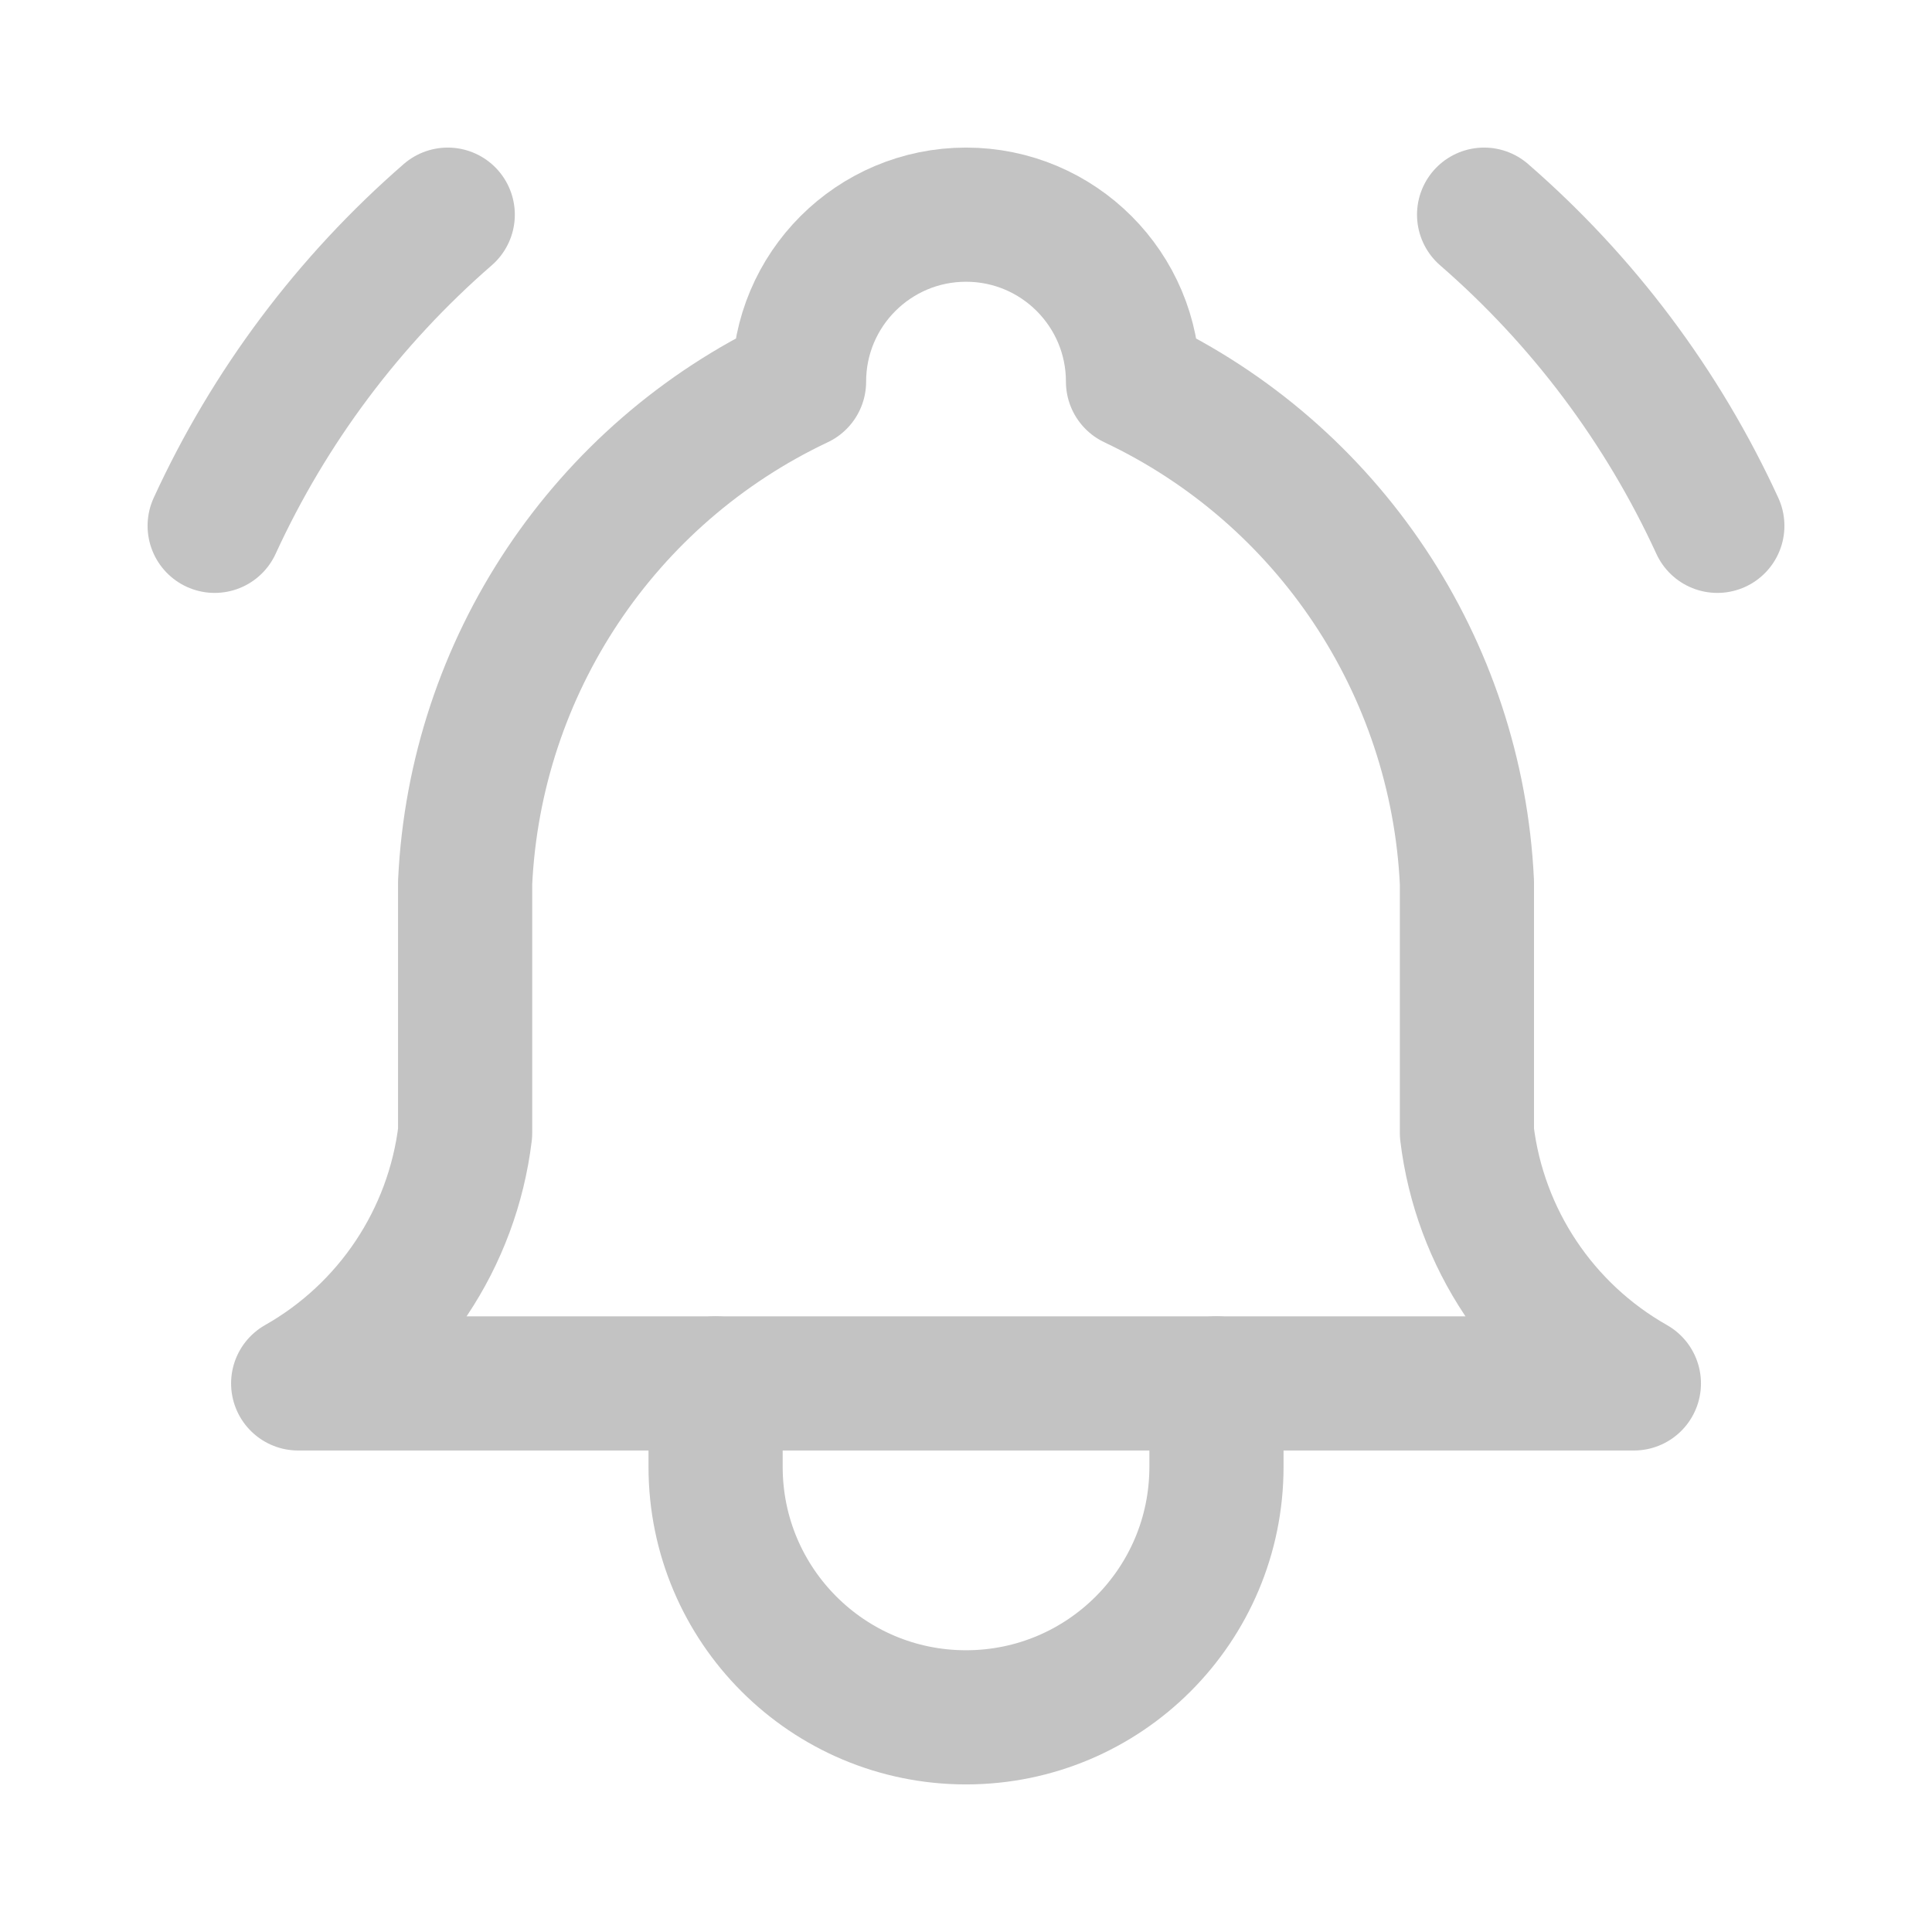<svg width="36" height="36" viewBox="0 0 36 36" fill="none" xmlns="http://www.w3.org/2000/svg">
<path d="M14.889 7.111C14.889 5.393 16.282 4 18.001 4C19.719 4 21.112 5.393 21.112 7.111C24.752 8.832 27.145 12.422 27.334 16.444V21.111C27.571 23.072 28.726 24.804 30.445 25.778H5.556C7.275 24.804 8.43 23.072 8.667 21.111V16.444C8.856 12.422 11.249 8.832 14.889 7.111" stroke="#C3C3C3" stroke-width="2.5" stroke-linecap="round" stroke-linejoin="round"/>
<path d="M13.334 25.778V27.333C13.334 29.911 15.423 32 18 32C20.578 32 22.667 29.911 22.667 27.333V25.778" stroke="#C3C3C3" stroke-width="2.5" stroke-linecap="round" stroke-linejoin="round"/>
<path d="M32 9.798C30.98 7.578 29.498 5.602 27.654 4" stroke="#C3C3C3" stroke-width="2.5" stroke-linecap="round" stroke-linejoin="round"/>
<path d="M4 9.798C5.019 7.578 6.5 5.602 8.343 4" stroke="#C3C3C3" stroke-width="2.5" stroke-linecap="round" stroke-linejoin="round"/>
</svg>
